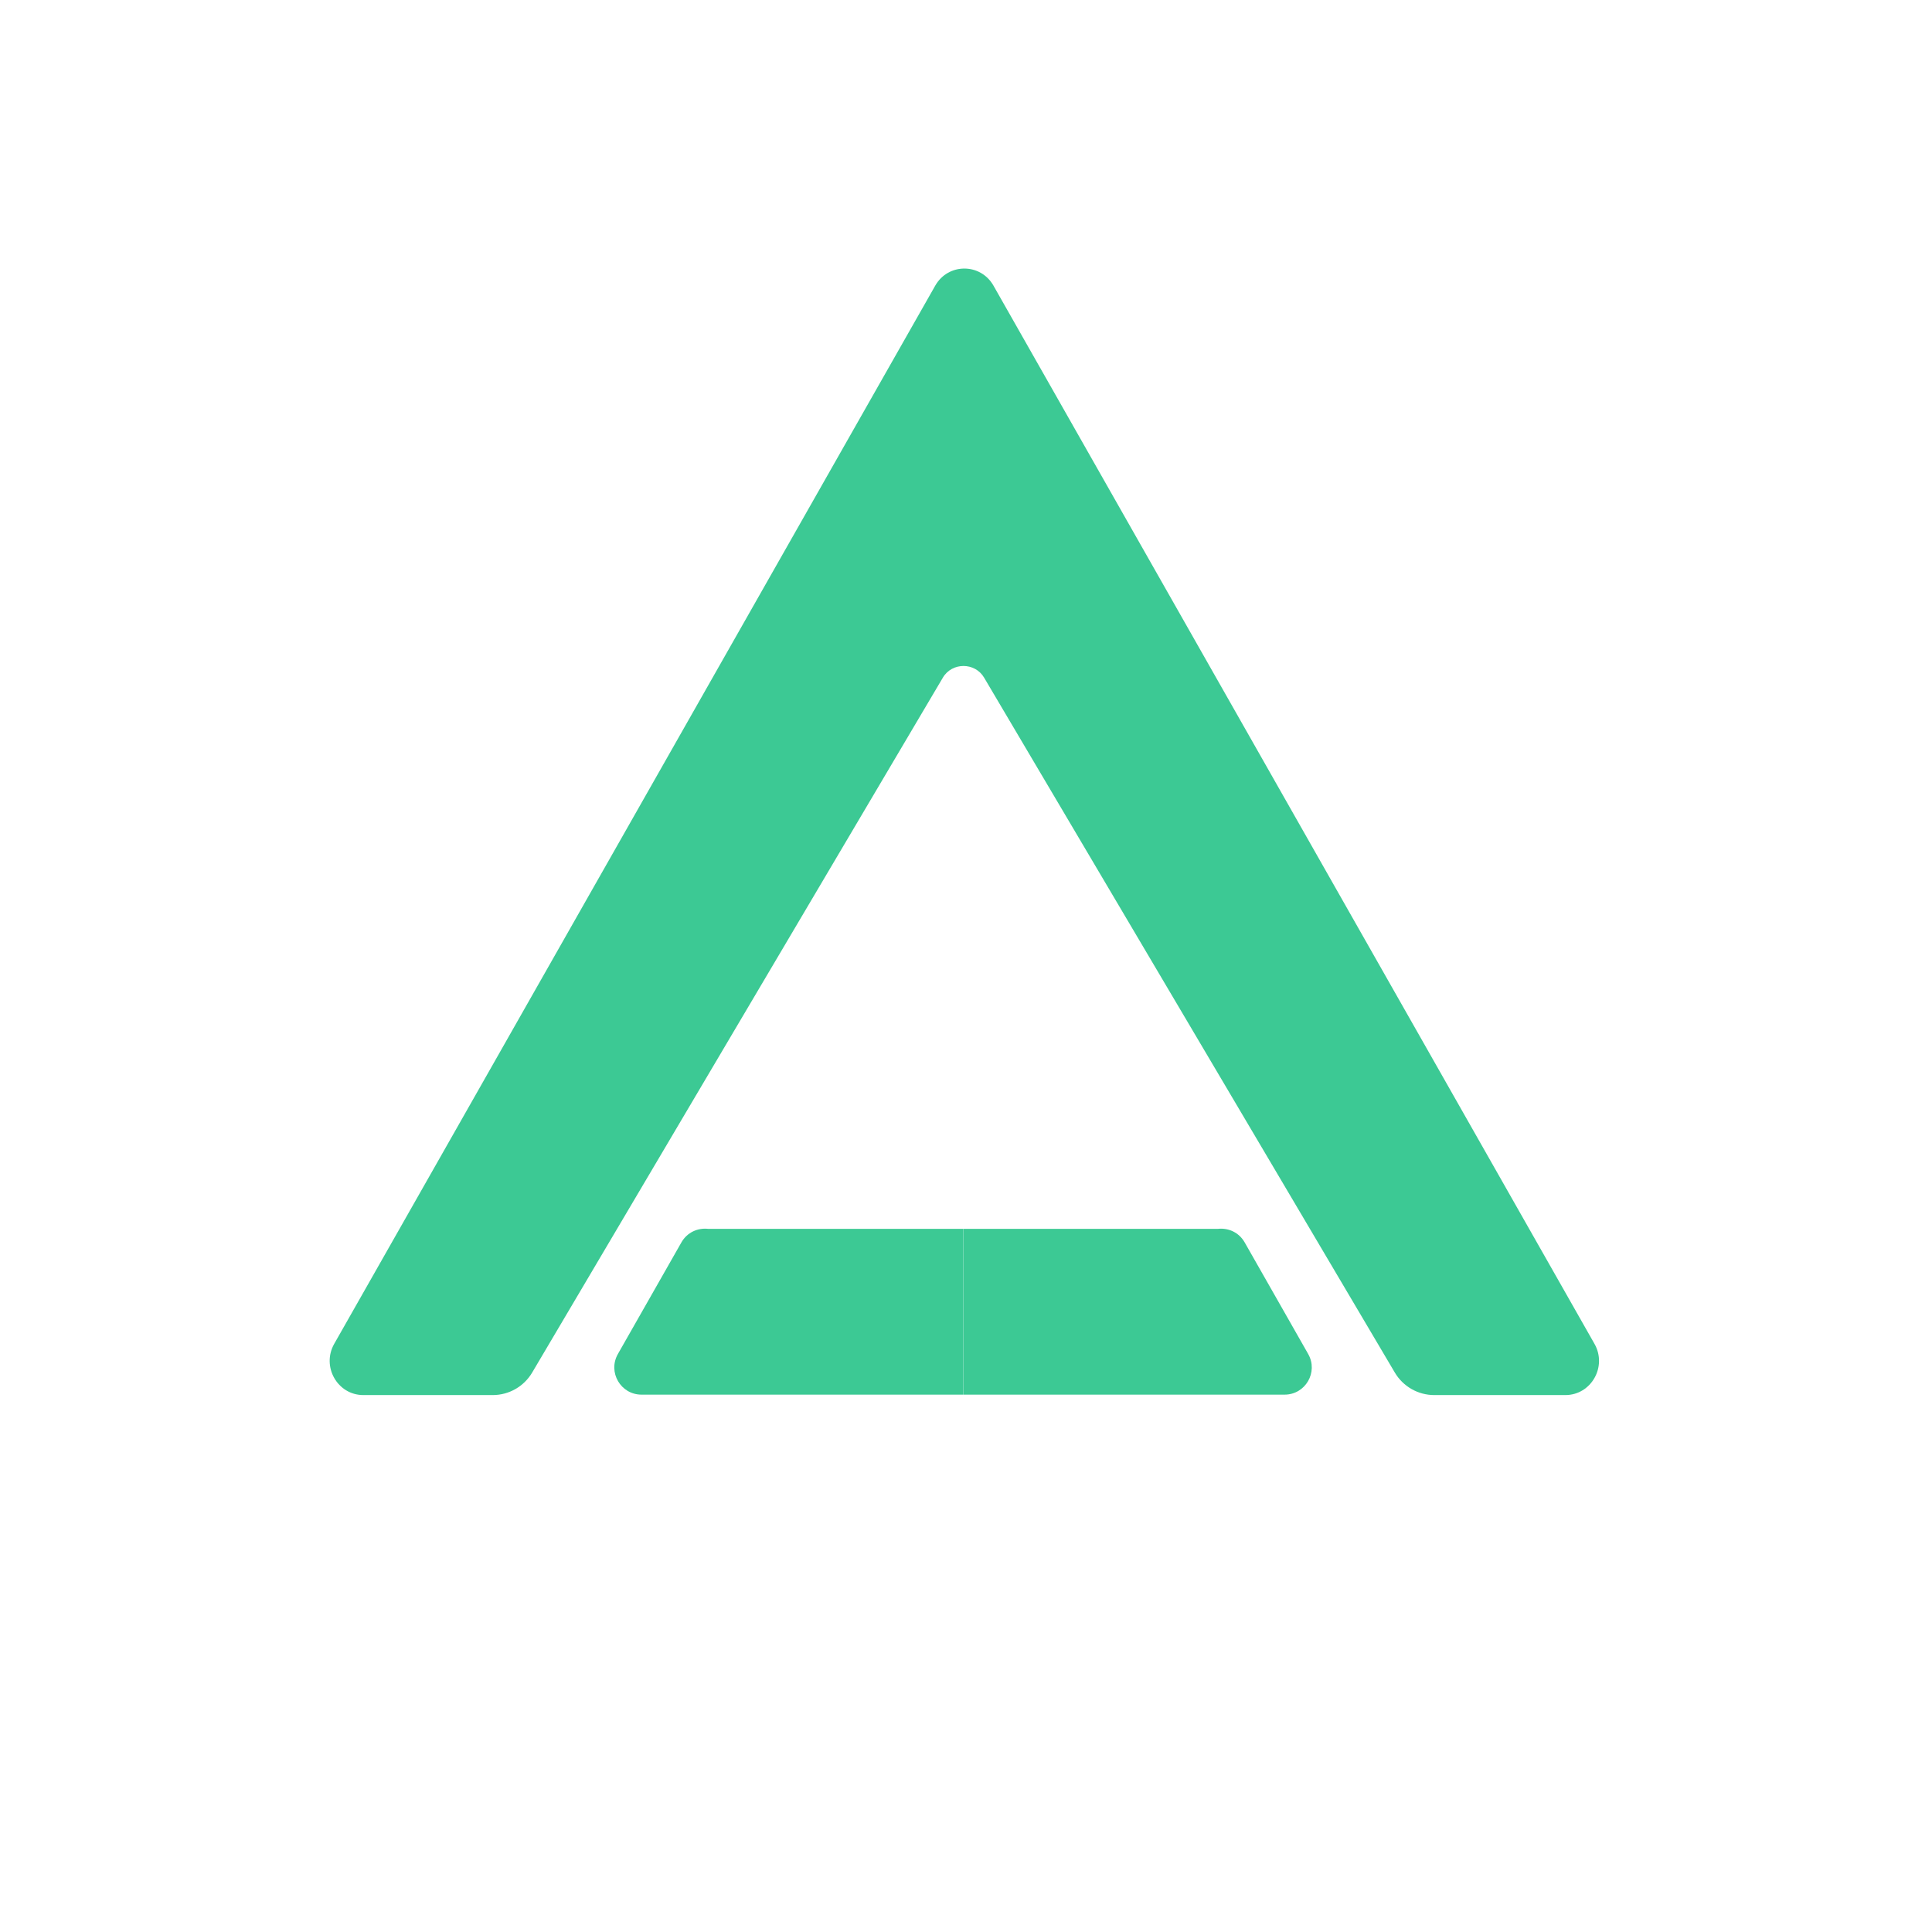 <?xml version="1.0" encoding="UTF-8" standalone="no"?>
<svg
		xmlns="http://www.w3.org/2000/svg"
		viewBox="0 0 1133.859 1133.859"
		height="1133.859"
		width="1133.859"
		xml:space="preserve"
		id="svg2"
		version="1.1"><defs
     id="defs6"><clipPath
       id="clipPath22"
       clipPathUnits="userSpaceOnUse"><path
         id="path20"
         d="M 0,850.394 H 850.394 V 0 H 0 Z" /></clipPath></defs><g
		transform="matrix(1.333,0,0,-1.333,0,1133.859)"
		id="g10"><g
       transform="translate(281,236.394)"
       id="g12"><path
         id="path14"
         style="fill:#3cc994;fill-opacity:1;fill-rule:nonzero;stroke:none"
         d="M 0,0 H 4.05 9 Z" /></g><g
		id="g16"><g
         clip-path="url(#clipPath22)"
         id="g18"><g
           transform="translate(689.18,236.394)"
           id="g24"><path
             id="path26"
             style="fill:#3cc994;fill-opacity:1;fill-rule:nonzero;stroke:none"
             d="m 0,0 h -57.713 c -7.132,0 -13.733,3.767 -17.362,9.906 l -87.295,147.704 -93.55,158.28 c -4.03,6.81 -14.1,6.81 -18.13,0 L -367.6,157.61 -454.885,9.907 C -458.514,3.767 -465.115,0 -472.247,0 h -56.963 c -11.39,0 -18.51,12.54 -12.82,22.57 l 132.31,232.94 132.3,232.94 c 5.7,10.03 19.94,10.03 25.64,0 L 12.82,22.57 C 18.52,12.54 11.4,0 0,0" /></g><g
		transform="translate(311.7,309.584)"
		id="g28"><path
             id="path30"
             style="fill:#3cc994;fill-opacity:1;fill-rule:nonzero;stroke:none"
             d="M 0,0 H 112.26 V -73 H -29.26 c -9.18,0 -14.94,9.91 -10.4,17.89 L -11.7,-5.98 C -9.16,-1.51 -4.46,0.48 0,0" /></g><g
		transform="translate(565.56,236.584)"
		id="g32"><path
             id="path34"
             style="fill:#3cc994;fill-opacity:1;fill-rule:nonzero;stroke:none"
             d="m 0,0 h -141.52 v 73 h 112.26 c 4.46,0.48 9.16,-1.51 11.7,-5.98 L 10.4,17.89 C 14.94,9.91 9.18,0 0,0" /></g></g></g></g></svg>